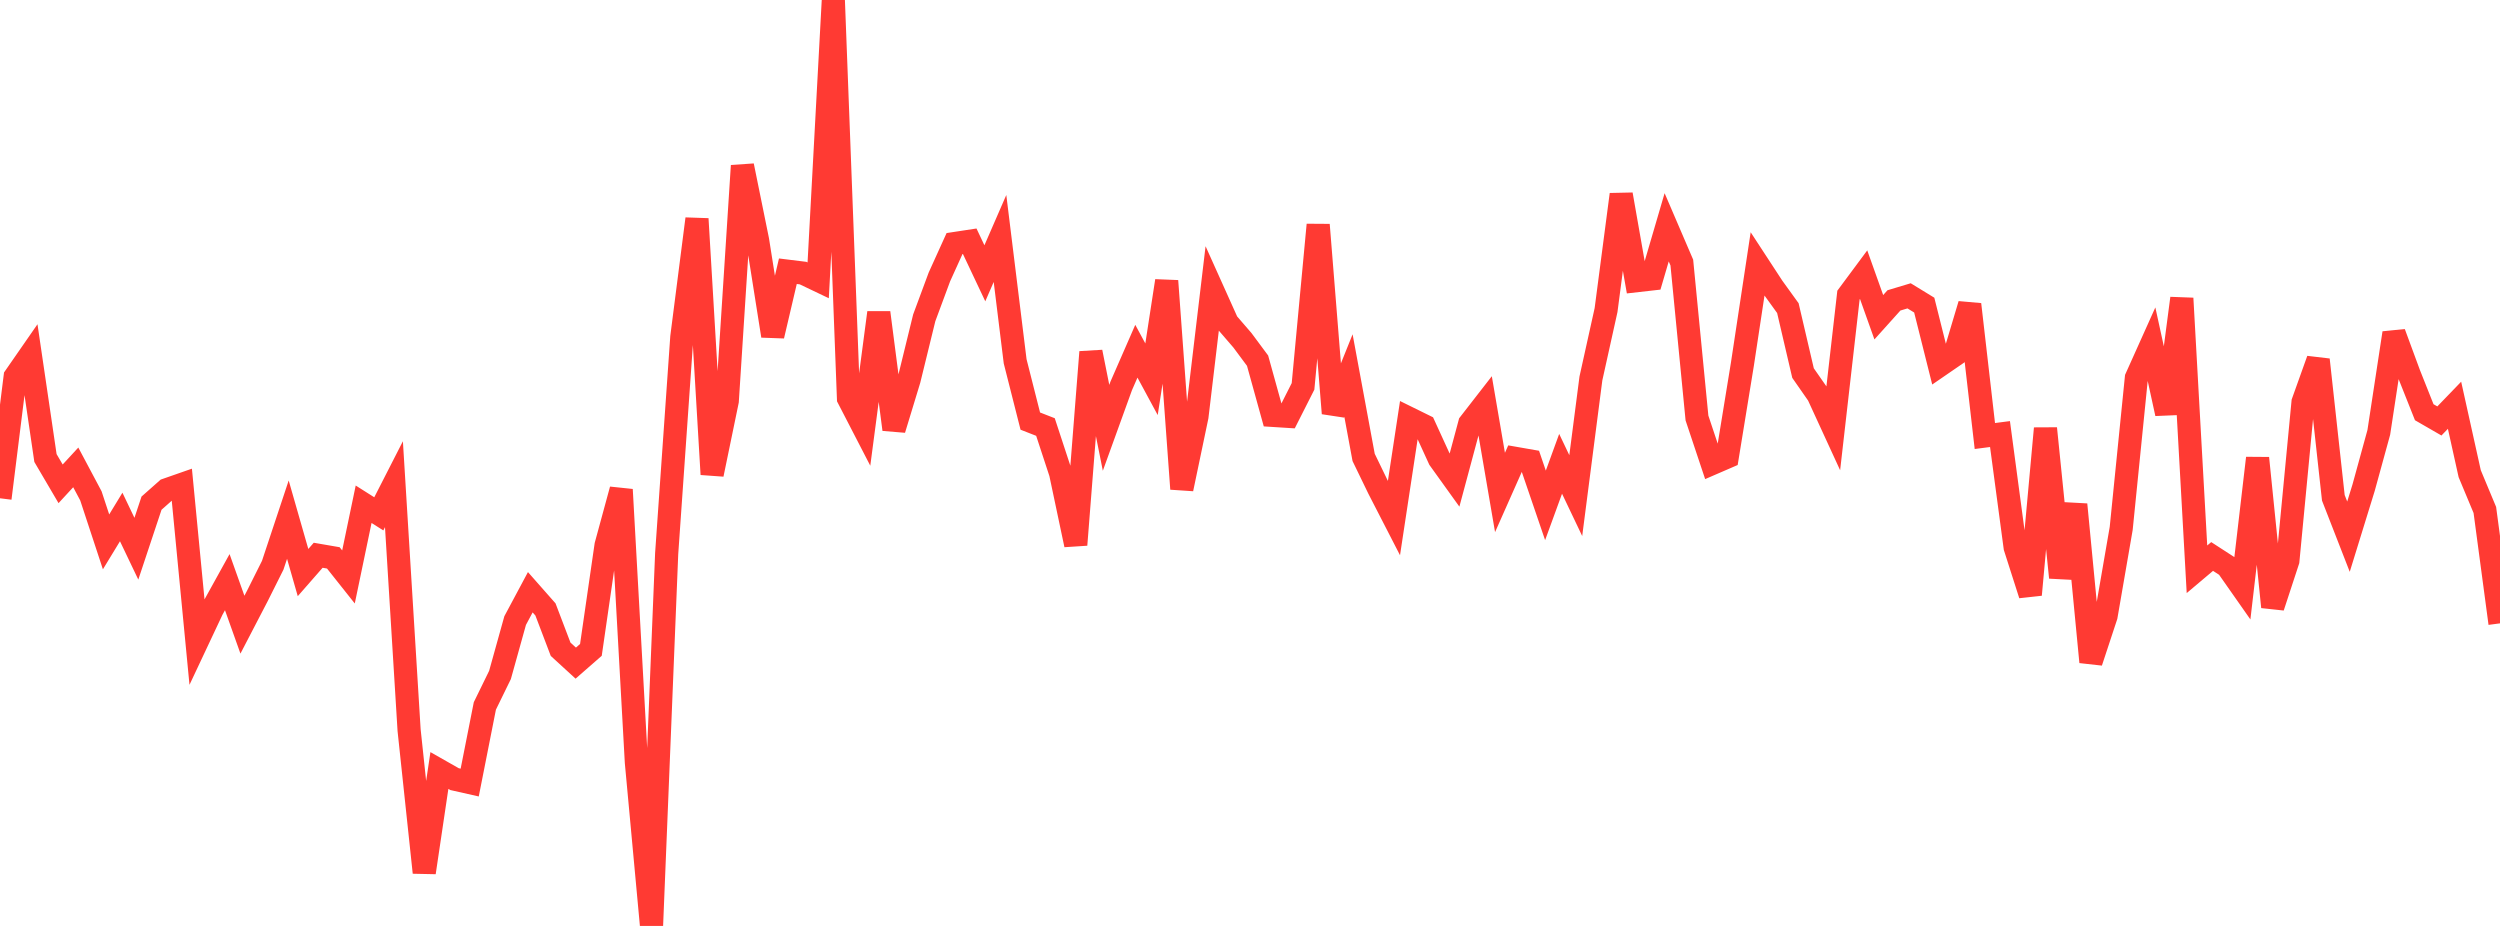 <?xml version="1.0" standalone="no"?>
<!DOCTYPE svg PUBLIC "-//W3C//DTD SVG 1.1//EN" "http://www.w3.org/Graphics/SVG/1.1/DTD/svg11.dtd">

<svg width="135" height="50" viewBox="0 0 135 50" preserveAspectRatio="none" 
  xmlns="http://www.w3.org/2000/svg"
  xmlns:xlink="http://www.w3.org/1999/xlink">


<polyline points="0.0, 26.907 0.818, 20.344 1.636, 19.165 2.455, 24.733 3.273, 26.126 4.091, 25.239 4.909, 26.777 5.727, 29.261 6.545, 27.917 7.364, 29.631 8.182, 27.171 9.0, 26.447 9.818, 26.161 10.636, 34.655 11.455, 32.915 12.273, 31.436 13.091, 33.733 13.909, 32.159 14.727, 30.523 15.545, 28.061 16.364, 30.919 17.182, 29.984 18.0, 30.125 18.818, 31.155 19.636, 27.229 20.455, 27.748 21.273, 26.147 22.091, 39.426 22.909, 47.116 23.727, 41.608 24.545, 42.073 25.364, 42.258 26.182, 38.121 27.0, 36.447 27.818, 33.511 28.636, 31.981 29.455, 32.91 30.273, 35.059 31.091, 35.809 31.909, 35.094 32.727, 29.445 33.545, 26.439 34.364, 41.165 35.182, 50.0 36.0, 29.896 36.818, 18.201 37.636, 11.818 38.455, 25.614 39.273, 21.652 40.091, 8.949 40.909, 12.972 41.727, 18.135 42.545, 14.646 43.364, 14.747 44.182, 15.138 45.0, 0.0 45.818, 21.509 46.636, 23.092 47.455, 16.882 48.273, 23.189 49.091, 20.502 49.909, 17.162 50.727, 14.956 51.545, 13.152 52.364, 13.027 53.182, 14.758 54.0, 12.878 54.818, 19.512 55.636, 22.739 56.455, 23.059 57.273, 25.549 58.091, 29.42 58.909, 19.01 59.727, 23.102 60.545, 20.84 61.364, 18.966 62.182, 20.48 63.0, 15.169 63.818, 26.399 64.636, 22.49 65.455, 15.608 66.273, 17.427 67.091, 18.375 67.909, 19.477 68.727, 22.43 69.545, 22.482 70.364, 20.864 71.182, 12.139 72.0, 22.318 72.818, 20.282 73.636, 24.699 74.455, 26.39 75.273, 27.98 76.091, 22.593 76.909, 22.996 77.727, 24.784 78.545, 25.923 79.364, 22.872 80.182, 21.819 81.0, 26.593 81.818, 24.75 82.636, 24.893 83.455, 27.29 84.273, 25.046 85.091, 26.763 85.909, 20.436 86.727, 16.744 87.545, 10.502 88.364, 15.158 89.182, 15.065 90.0, 12.274 90.818, 14.178 91.636, 22.572 92.455, 25.027 93.273, 24.673 94.091, 19.657 94.909, 14.254 95.727, 15.506 96.545, 16.639 97.364, 20.146 98.182, 21.32 99.0, 23.099 99.818, 15.935 100.636, 14.833 101.455, 17.131 102.273, 16.221 103.091, 15.975 103.909, 16.476 104.727, 19.74 105.545, 19.178 106.364, 16.438 107.182, 23.545 108.0, 23.439 108.818, 29.557 109.636, 32.114 110.455, 23.135 111.273, 31.185 112.091, 27.244 112.909, 35.747 113.727, 33.267 114.545, 28.533 115.364, 20.407 116.182, 18.586 117.0, 22.333 117.818, 16.109 118.636, 30.741 119.455, 30.05 120.273, 30.58 121.091, 31.747 121.909, 24.739 122.727, 32.774 123.545, 30.281 124.364, 21.713 125.182, 19.426 126.0, 26.881 126.818, 28.981 127.636, 26.331 128.455, 23.349 129.273, 17.984 130.091, 20.203 130.909, 22.26 131.727, 22.732 132.545, 21.884 133.364, 25.579 134.182, 27.539 135.0, 33.661" fill="none" stroke="#ff3a33" stroke-width="1.25"/>

</svg>